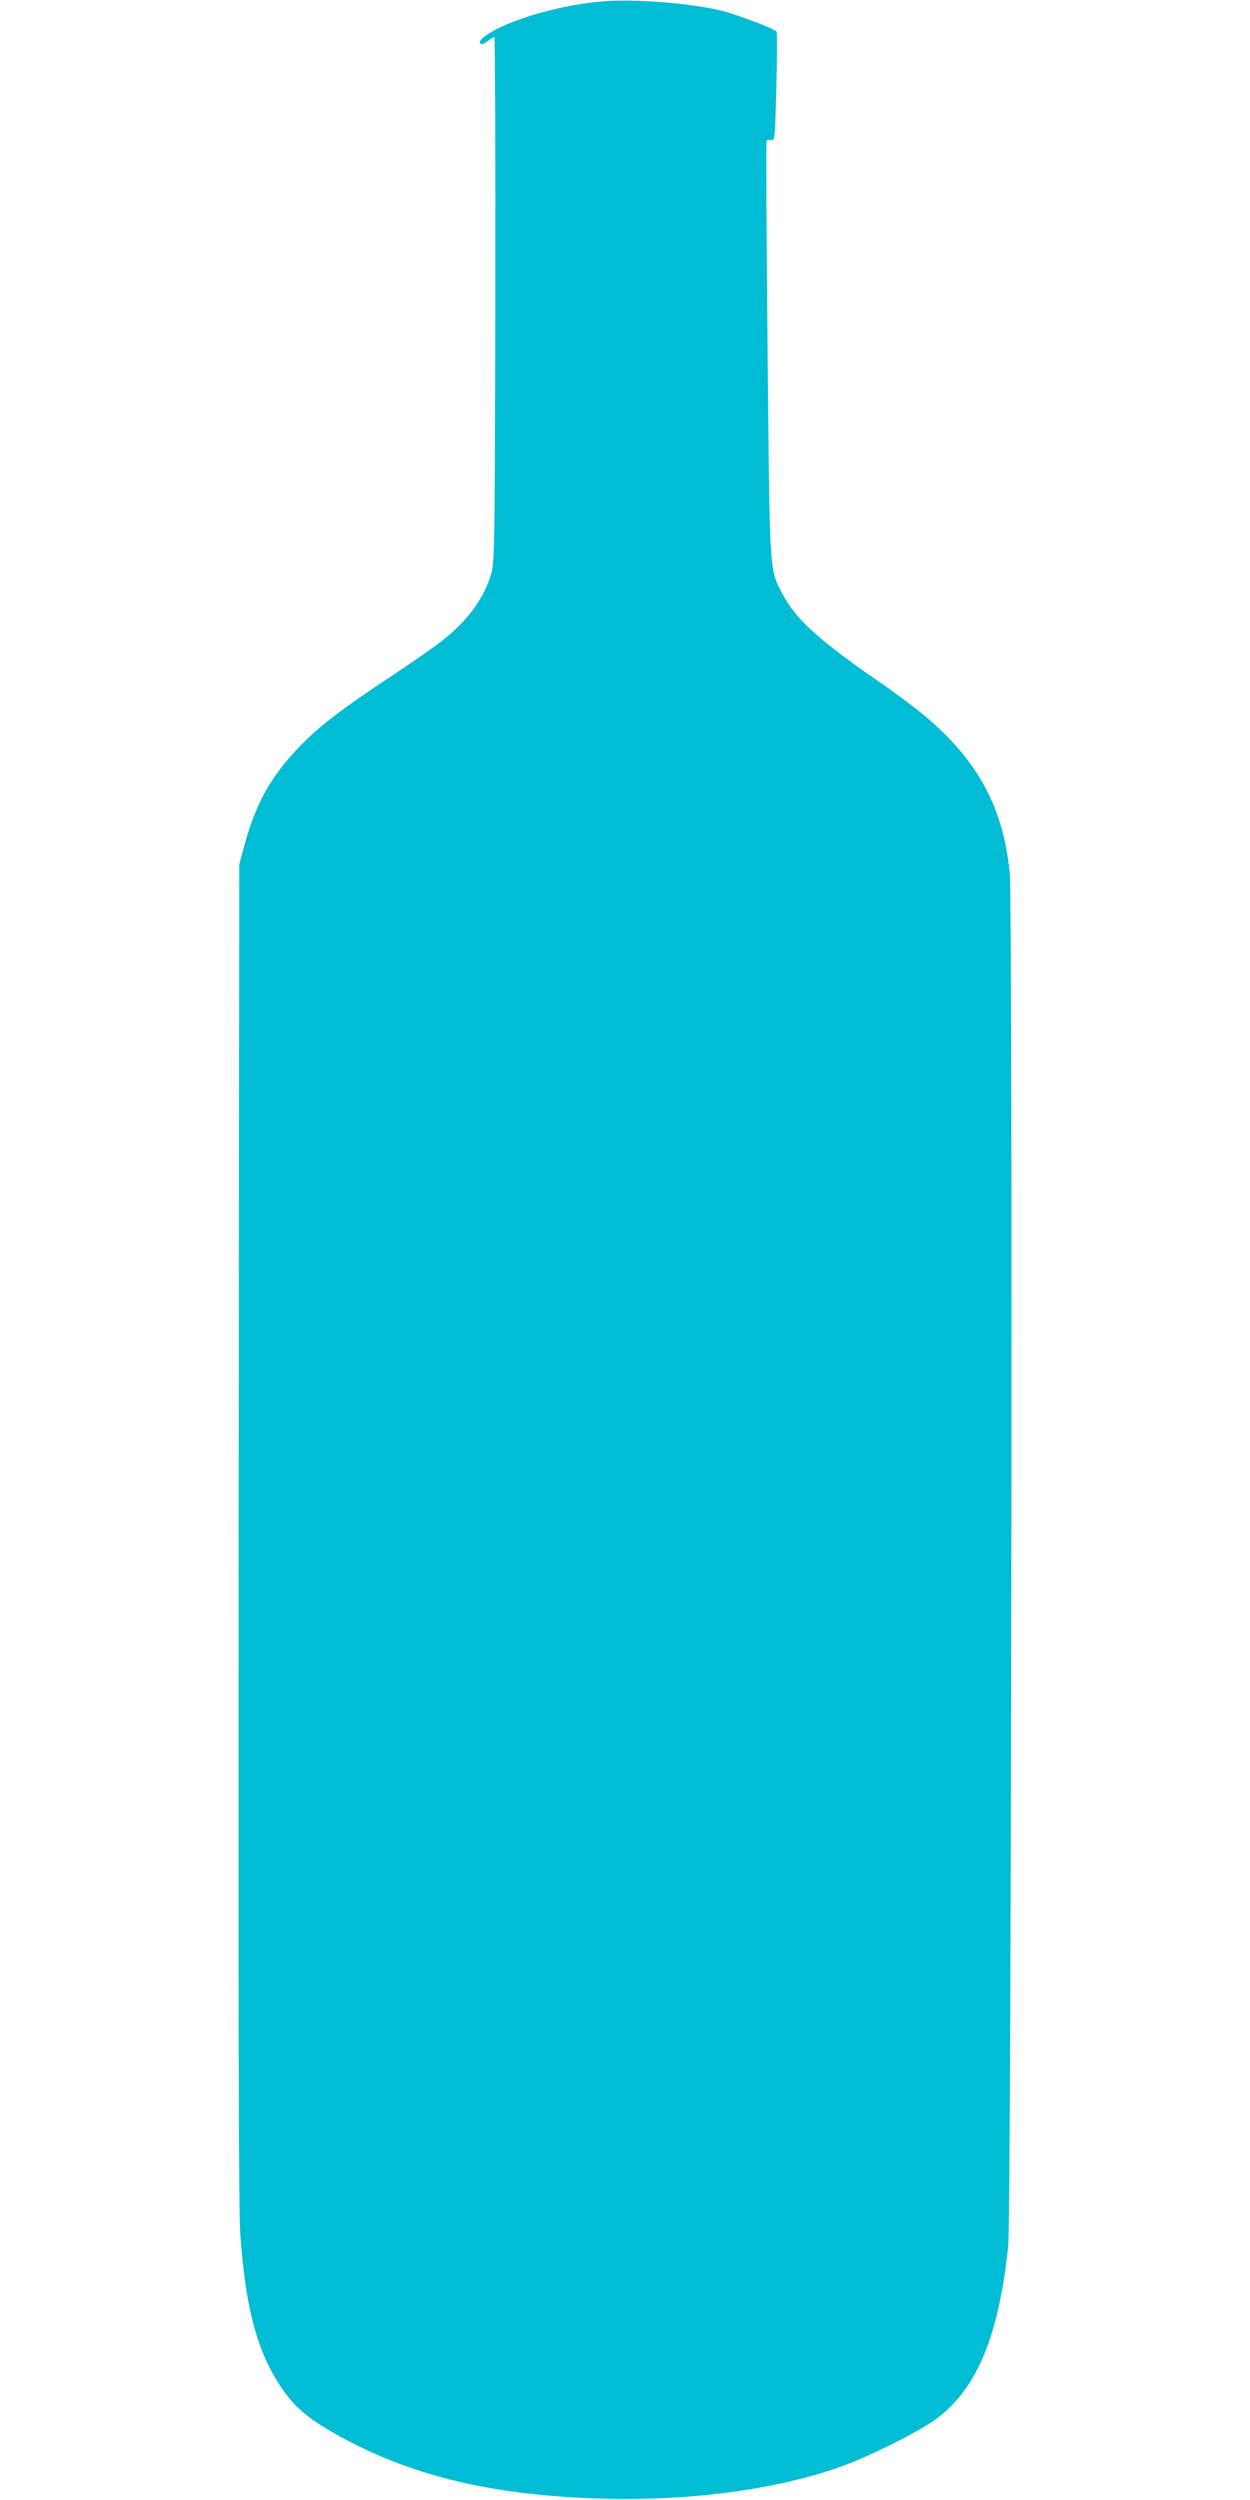 <?xml version="1.0" standalone="no"?>
<!DOCTYPE svg PUBLIC "-//W3C//DTD SVG 20010904//EN"
 "http://www.w3.org/TR/2001/REC-SVG-20010904/DTD/svg10.dtd">
<svg version="1.0" xmlns="http://www.w3.org/2000/svg"
 width="640pt" height="1280pt" viewBox="0 0 640 1280"
 preserveAspectRatio="xMidYMid meet">
<g transform="translate(0,1280) scale(0.1,-0.1)"
fill="#00bcd4" stroke="none">
<path d="M3100 12794 c-224 -15 -511 -99 -618 -180 -23 -18 -30 -30 -24 -36 7
-7 19 -4 38 11 15 11 30 21 35 21 4 0 6 -604 5 -1342 -2 -1230 -4 -1348 -20
-1402 -36 -126 -119 -241 -249 -344 -34 -28 -152 -110 -262 -183 -256 -169
-373 -259 -472 -362 -148 -154 -226 -295 -285 -517 l-23 -85 -3 -3425 c-2
-2451 0 -3470 8 -3585 28 -400 93 -630 230 -817 57 -78 127 -136 249 -205 356
-203 751 -307 1273 -332 484 -24 950 31 1310 155 148 51 409 181 504 251 206
154 317 421 366 883 16 156 24 6859 8 7027 -33 350 -174 600 -470 836 -47 37
-141 107 -210 154 -298 206 -417 314 -483 441 -69 130 -66 86 -77 1255 -6 582
-8 1062 -5 1067 3 4 13 6 24 3 18 -4 19 8 26 270 4 152 4 280 1 285 -8 13
-164 73 -262 102 -138 39 -436 66 -614 54z"/>
</g>
</svg>
